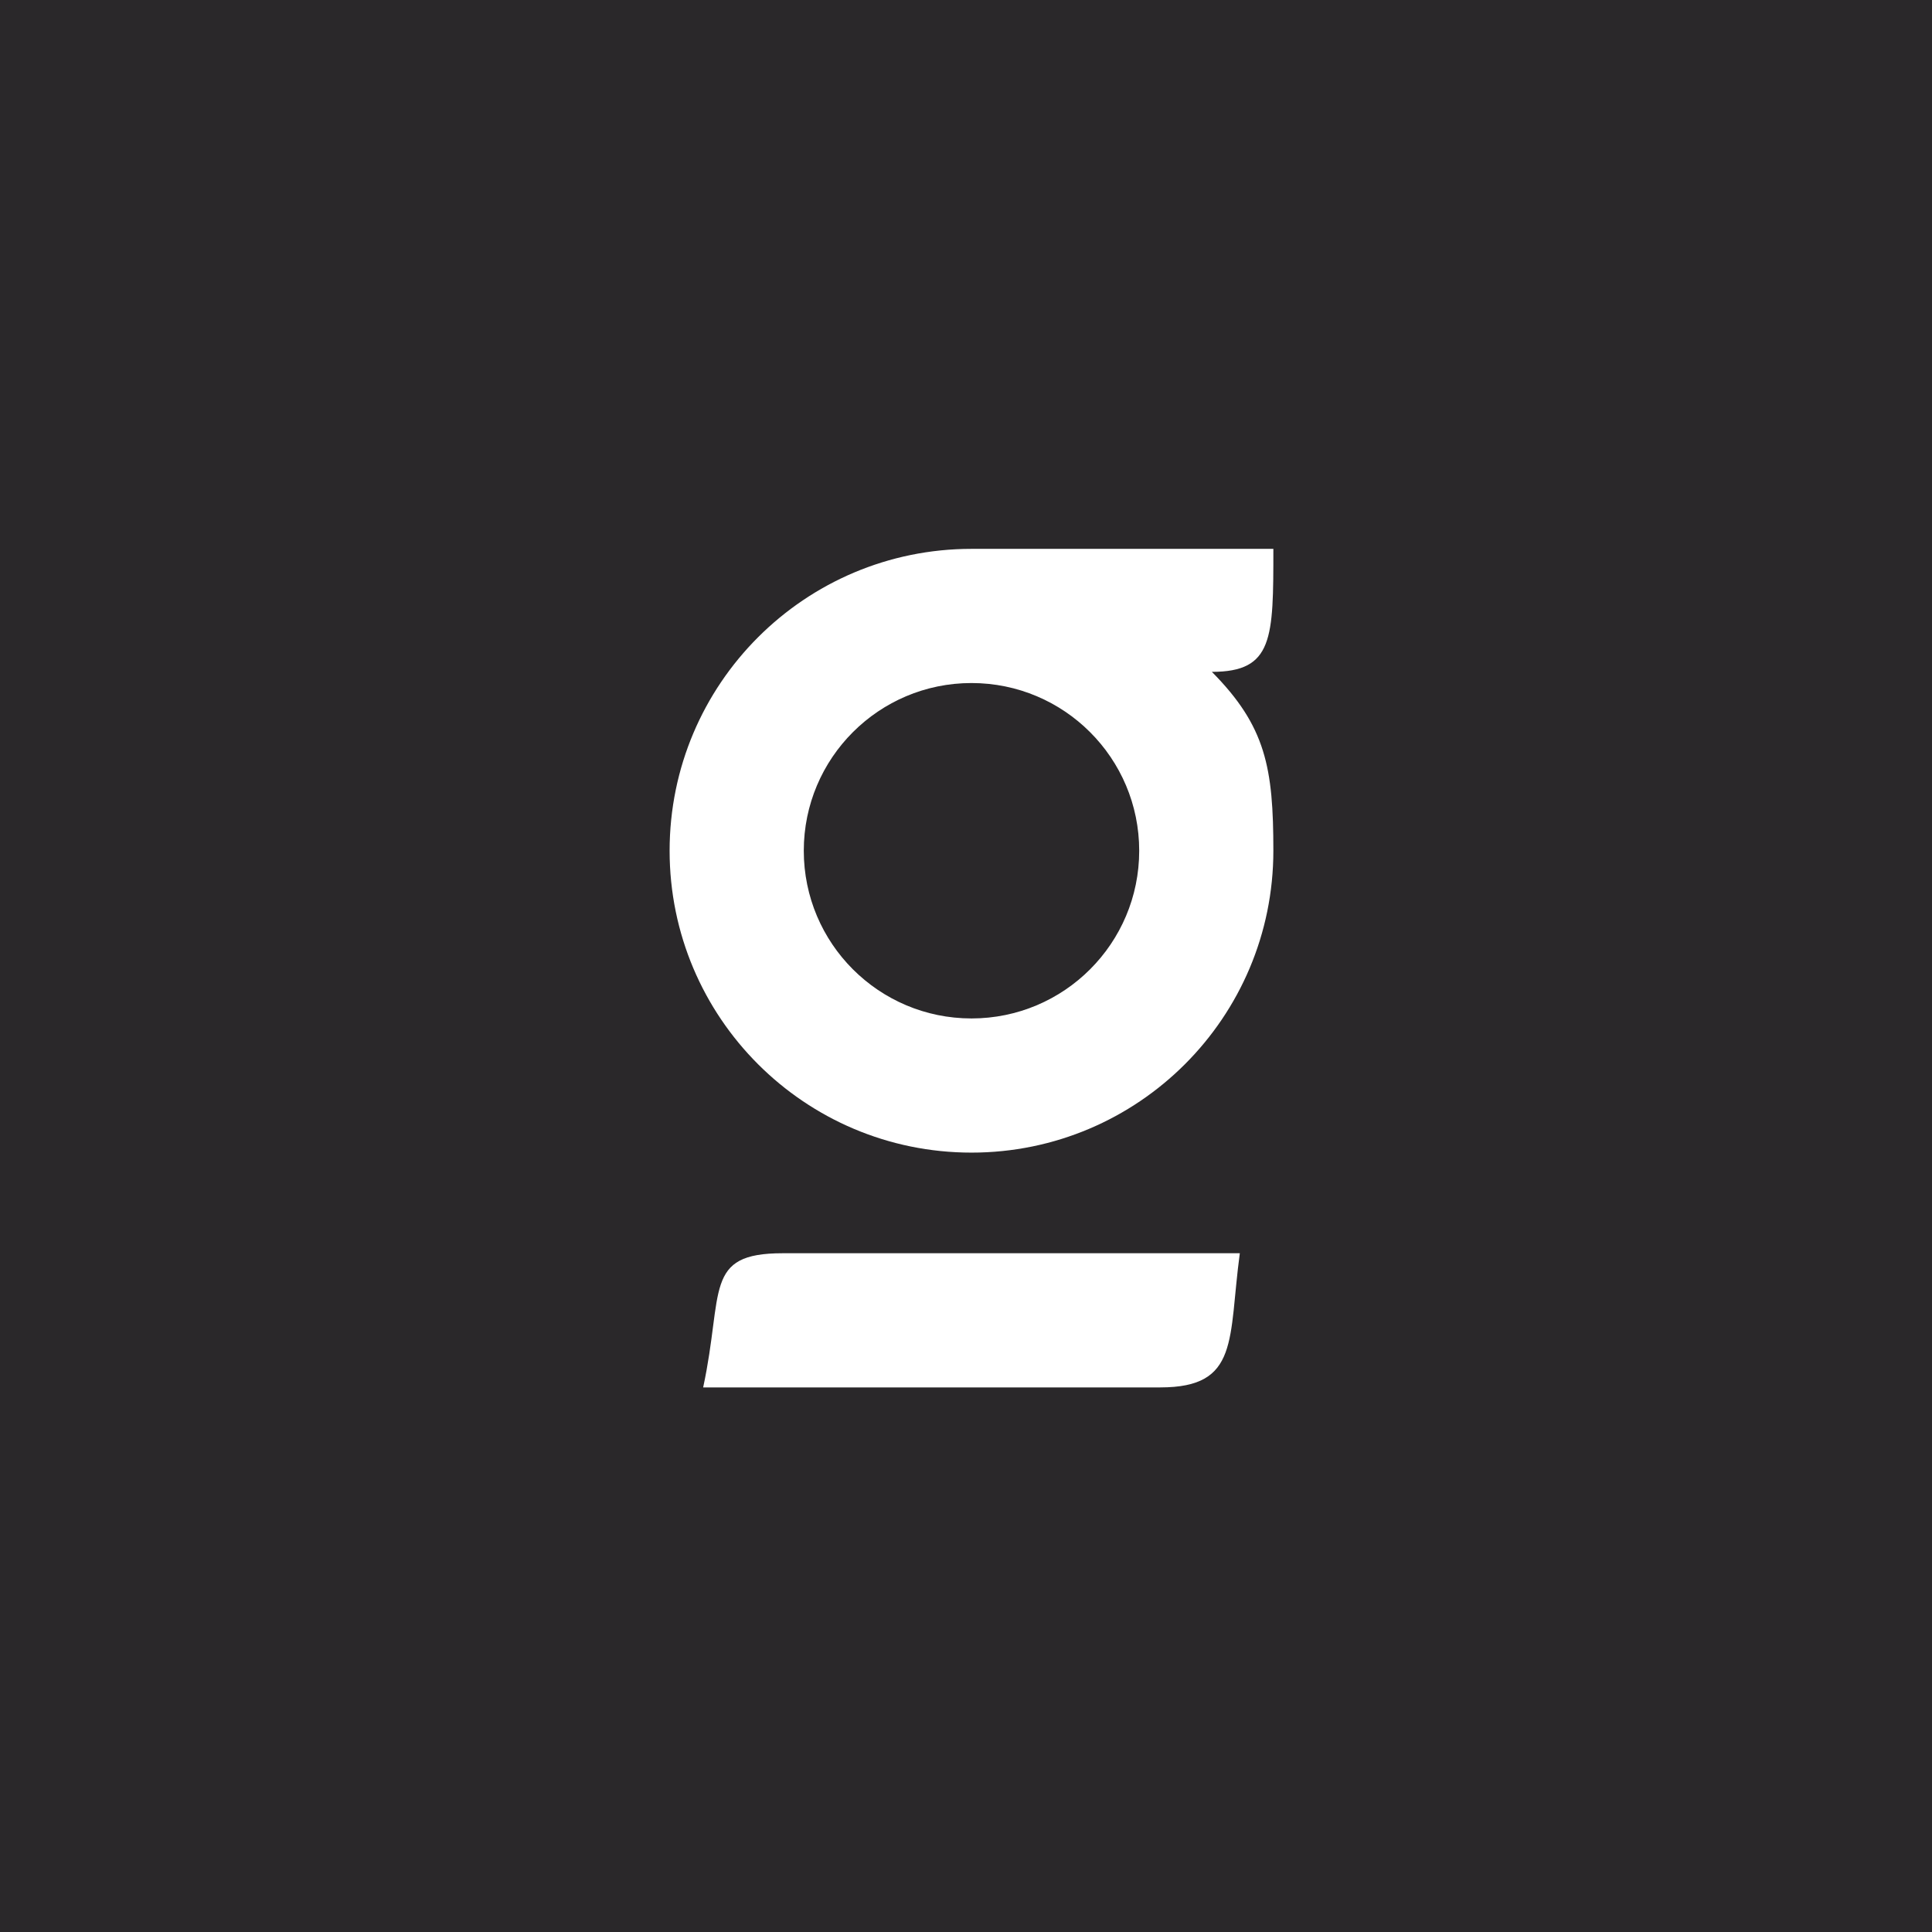 <svg width="283" height="283" viewBox="0 0 283 283" fill="none" xmlns="http://www.w3.org/2000/svg">
<g clip-path="url(#clip0_2_1452)">
<path d="M283 283H0V0H283V283ZM114.645 183.575C102.999 183.575 106.026 189.183 102.999 203.228H169.964C181.61 203.227 179.905 196.158 181.609 183.575H114.645ZM142.304 80.397C117.883 80.398 98.085 100.195 98.085 124.616C98.085 149.037 117.882 168.835 142.304 168.835C166.725 168.835 186.522 149.038 186.522 124.616C186.522 112.482 185.429 106.403 177.516 98.413C186.523 98.413 186.522 93.499 186.522 80.397C180.79 80.397 149.145 80.397 142.304 80.397ZM142.304 100.051C155.871 100.051 166.871 111.049 166.871 124.616C166.871 138.184 155.871 149.182 142.304 149.182C128.736 149.181 117.738 138.184 117.738 124.616C117.738 111.049 128.737 100.051 142.304 100.051Z" fill="#2A282A"/>
</g>
<defs>
<clipPath id="clip0_2_1452">
<rect width="283" height="283" fill="white"/>
</clipPath>
</defs>
</svg>
